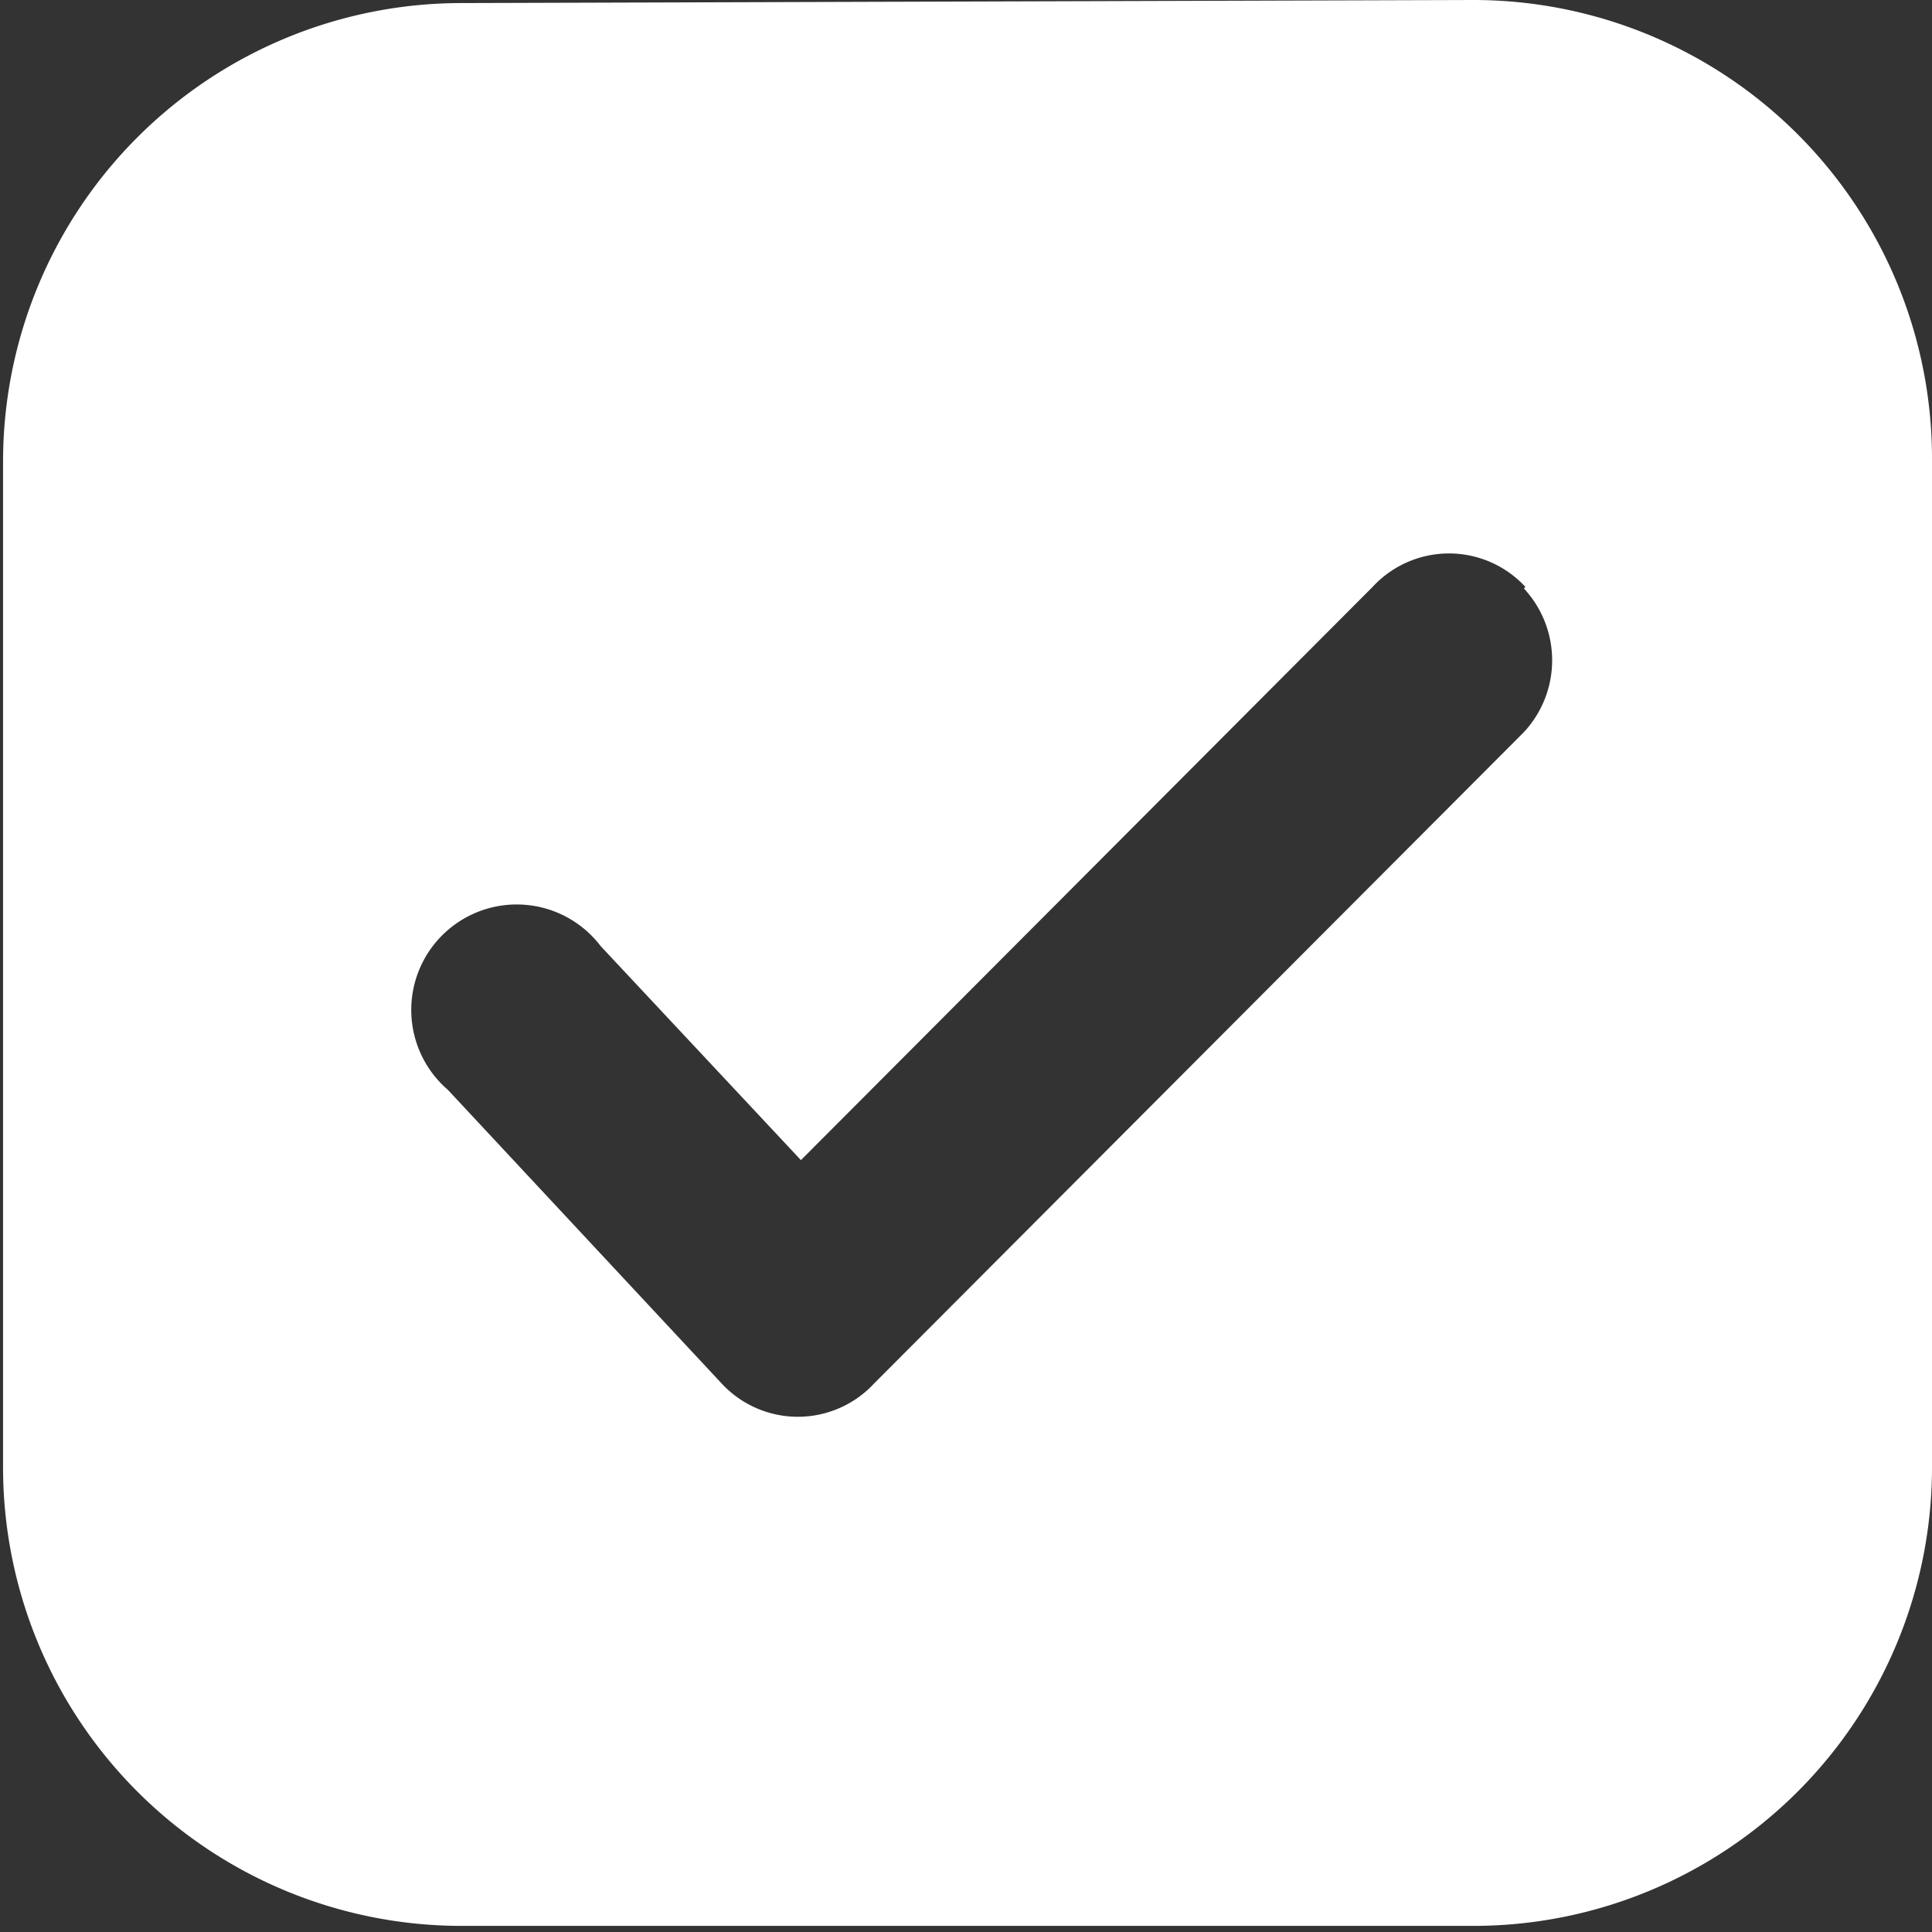 <svg id="Layer_1" data-name="Layer 1" xmlns="http://www.w3.org/2000/svg" viewBox="0 0 12.64 12.64"><rect x="0" y="0" width="12.64" height="12.64" fill="#333333" stroke="none"/><defs><style>.cls-1{fill:#fff;fill-rule:evenodd;}</style></defs><path class="cls-1" d="M13,2.75a3,3,0,0,1,3,3v6.6a3,3,0,0,1-3,3H6.38a3,3,0,0,1-3-3V5.77a3,3,0,0,1,3-3Zm.34,3.84a.68.68,0,0,0-1,0h0L8.6,10.34,7.29,8.94a.69.69,0,1,0-1,.94h0L8.08,11.8a.68.68,0,0,0,1,0h0l4.25-4.26,0,0a.69.69,0,0,0,0-.94Z" transform="translate(-3.36 -2.75)"/></svg>